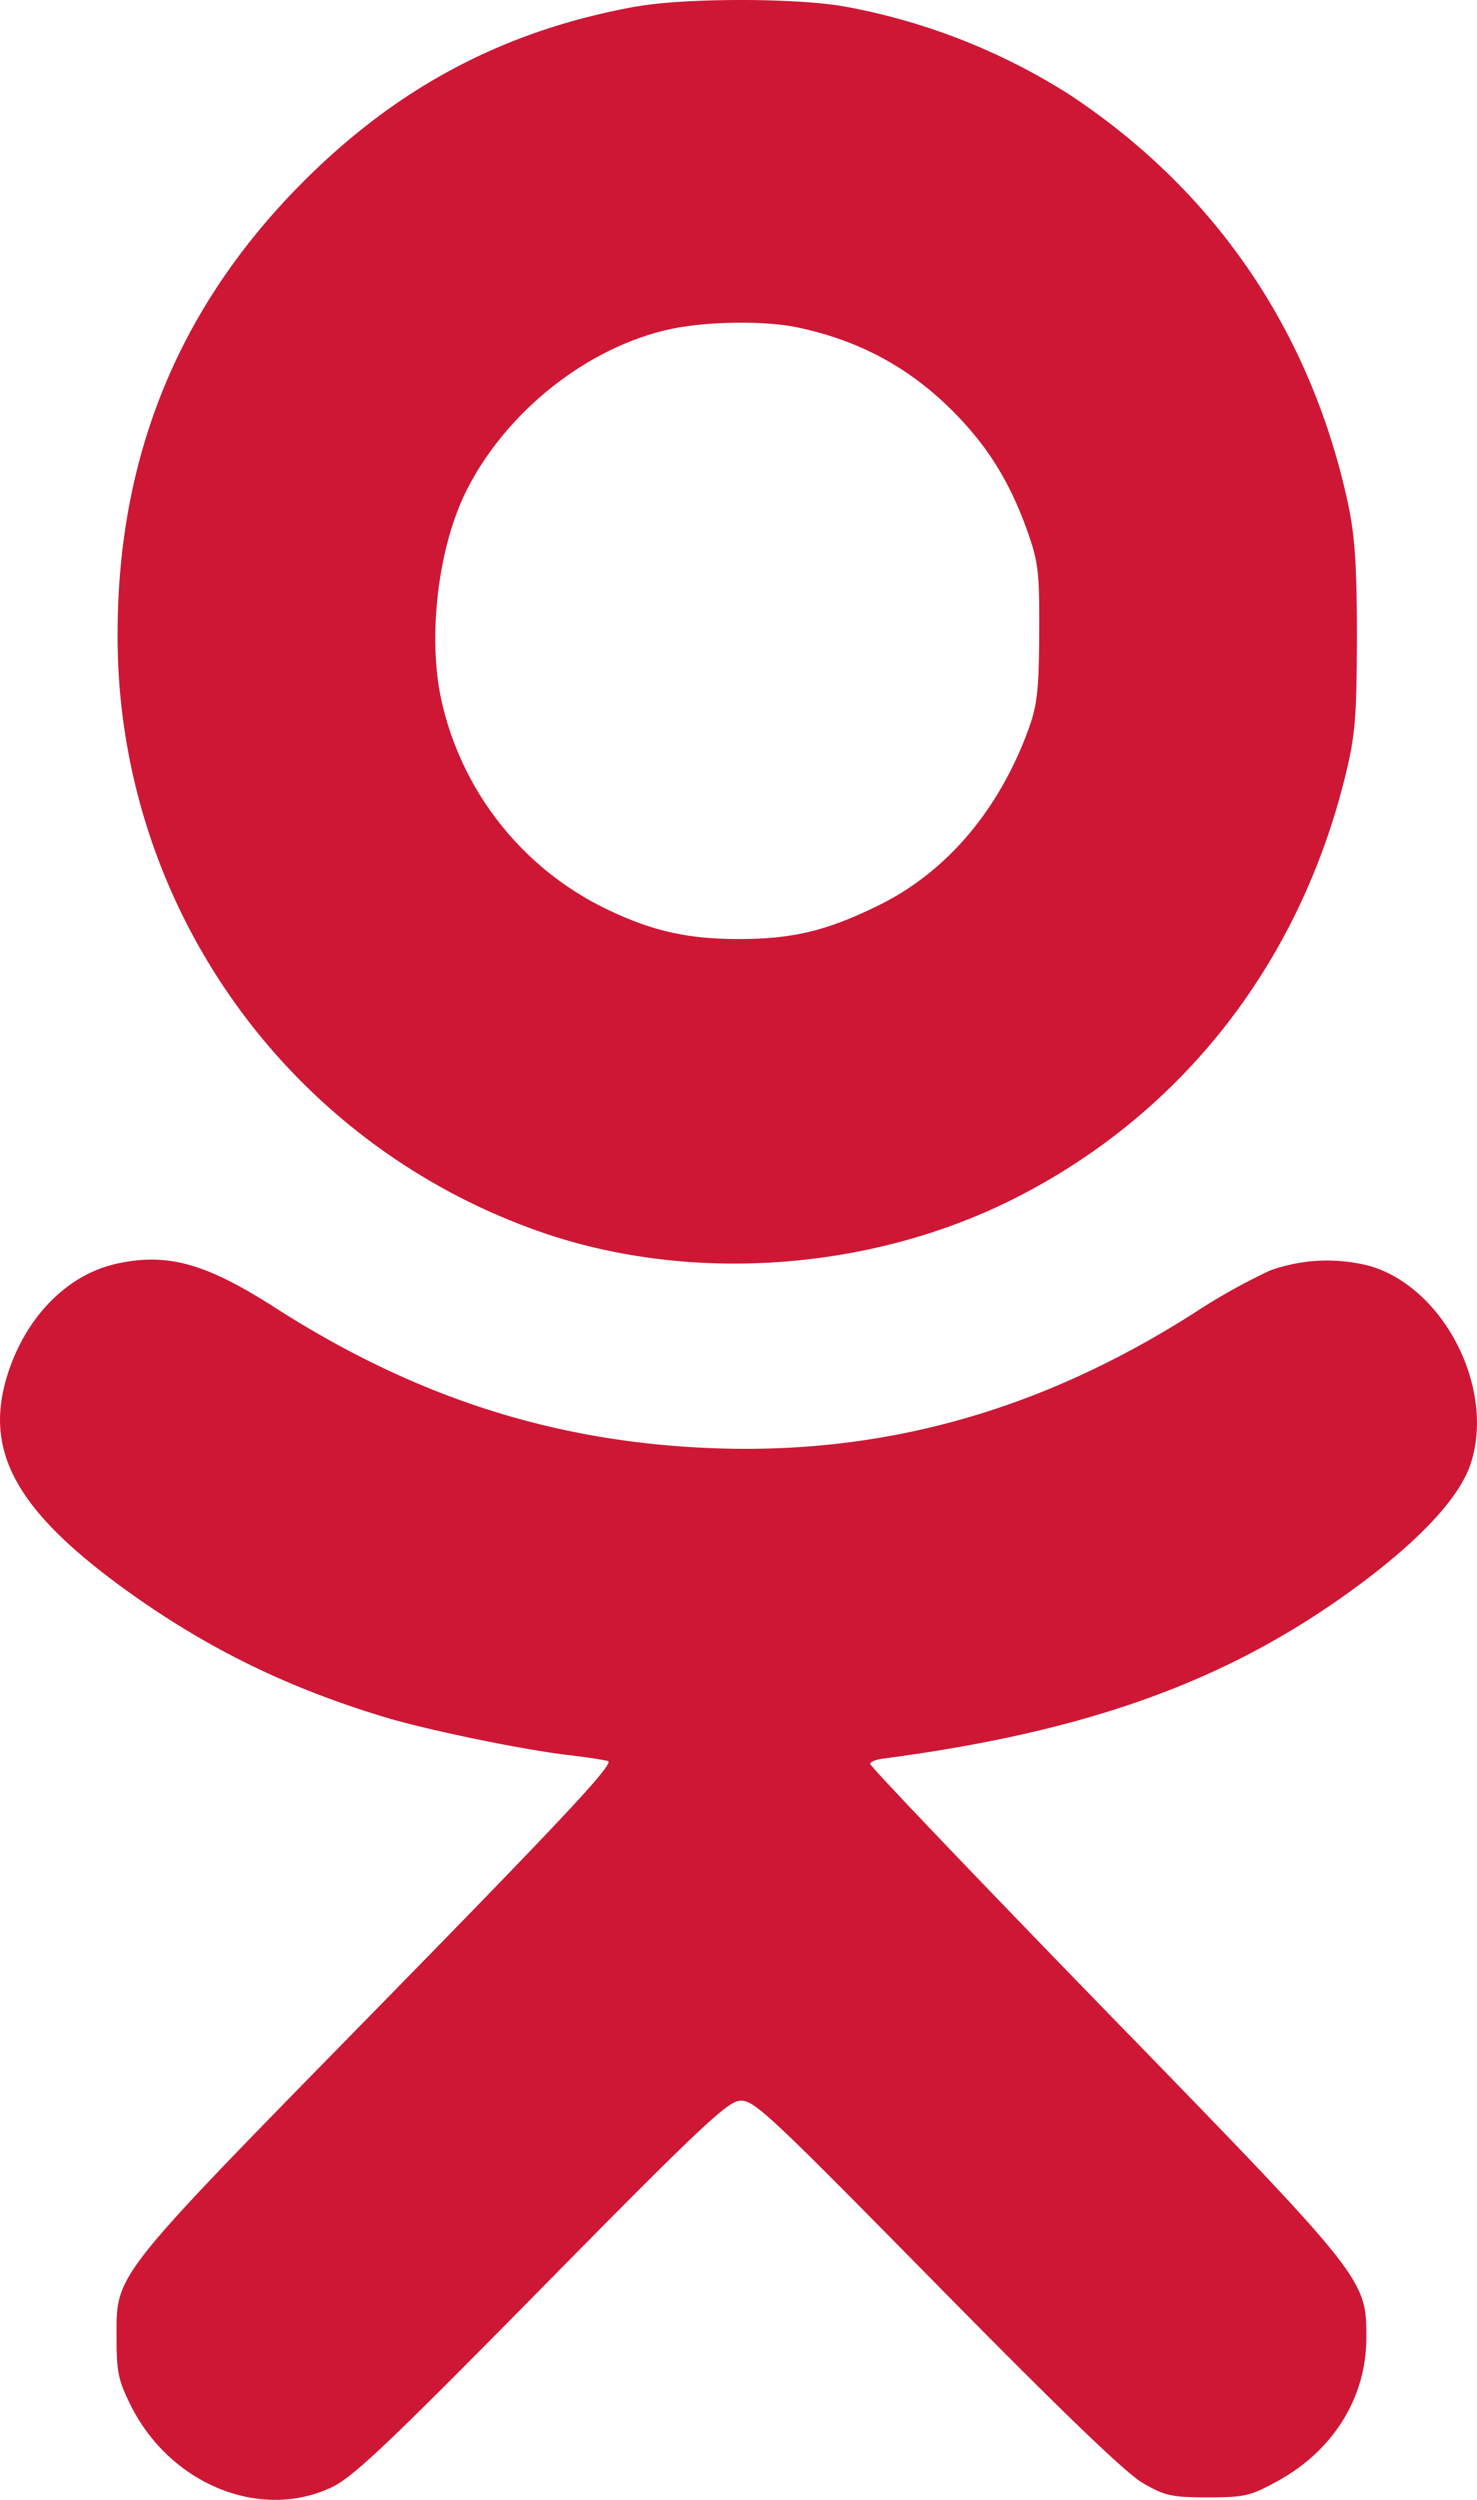 <svg width="13" height="22" viewBox="0 0 13 22" fill="none" xmlns="http://www.w3.org/2000/svg"><path fill-rule="evenodd" clip-rule="evenodd" d="M5.607.056c-1.175.21-2.13.718-2.982 1.588-1.066 1.088-1.592 2.394-1.59 3.947a5.545 5.545 0 003.59 5.202c1.347.516 3.013.416 4.332-.26 1.46-.748 2.483-2.064 2.886-3.713.085-.35.098-.507.1-1.208 0-.624-.017-.887-.075-1.165-.324-1.523-1.17-2.767-2.459-3.617A5.542 5.542 0 007.432.057c-.425-.076-1.403-.076-1.825 0zM7.012 2.88c.553.115 1 .358 1.39.754.296.302.485.608.637 1.03.101.285.11.363.108.905-.003.5-.017.634-.093.844-.257.709-.716 1.253-1.304 1.546-.462.23-.766.305-1.247.305-.46 0-.775-.073-1.188-.275a2.686 2.686 0 01-1.433-1.841c-.118-.558-.024-1.332.22-1.823.348-.698 1.061-1.266 1.791-1.427.317-.07.827-.078 1.119-.018zm-5.98 8.24c-.423.091-.782.443-.951.933-.245.71.053 1.25 1.094 1.988.68.48 1.365.814 2.199 1.067.382.117 1.253.296 1.65.34.137.016.284.039.327.05.061.018-.38.49-2.025 2.17-2.363 2.413-2.3 2.333-2.3 2.911 0 .298.015.37.13.6.349.687 1.138 1.006 1.762.711.19-.09.5-.383 1.844-1.748 1.36-1.382 1.635-1.643 1.746-1.654.124-.013.233.089 1.73 1.61 1.086 1.104 1.67 1.667 1.819 1.753.196.114.256.127.573.127.325 0 .377-.012.618-.145.49-.27.777-.735.778-1.257.001-.521.003-.52-2.313-2.9-1.135-1.168-2.06-2.137-2.055-2.154.005-.017.052-.037.105-.044 1.863-.244 3.12-.71 4.268-1.582.507-.386.823-.736.914-1.017.217-.664-.239-1.552-.893-1.739a1.495 1.495 0 00-.871.04 5.345 5.345 0 00-.663.37c-1.354.866-2.745 1.256-4.265 1.194-1.384-.056-2.603-.449-3.829-1.234-.611-.392-.948-.486-1.392-.39z" fill="#CE1735"/></svg>